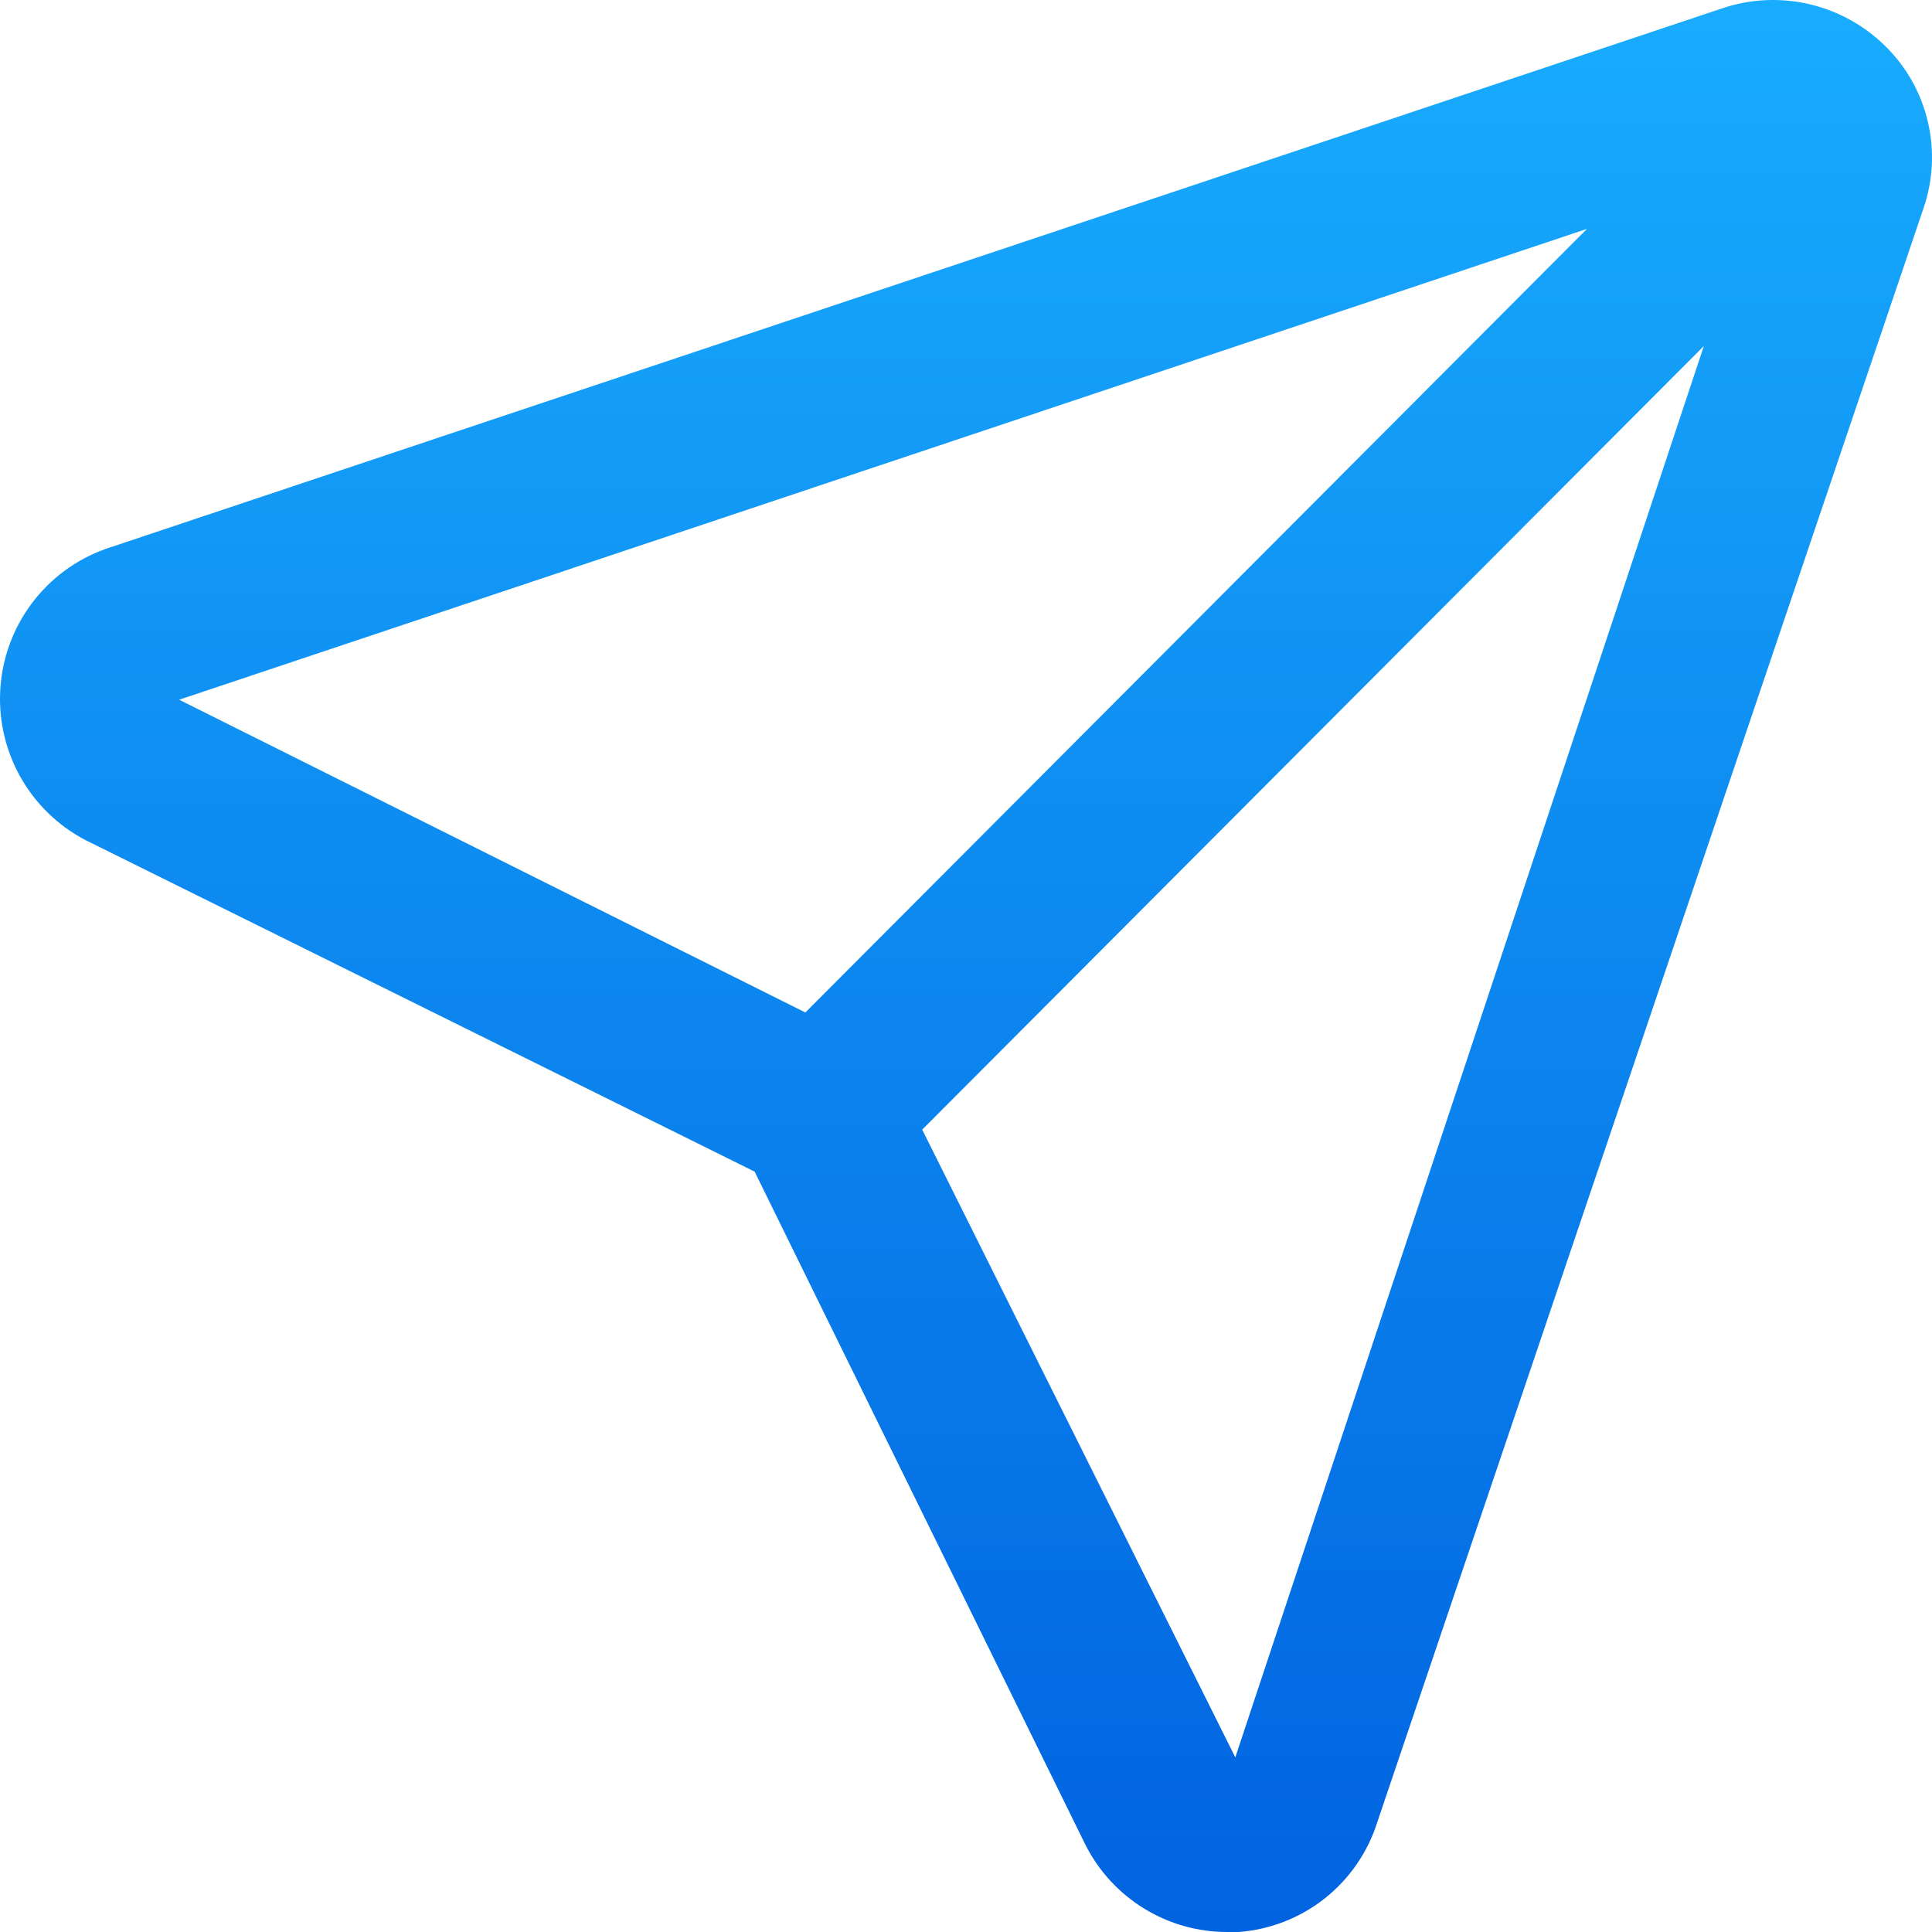 <svg xmlns="http://www.w3.org/2000/svg" width="100" height="100" viewBox="0 0 100 100" fill="none"><path d="M97.606 2.409C96.527 1.334 95.173 0.579 93.693 0.226C92.213 -0.128 90.665 -0.065 89.218 0.406L5.735 28.322C4.187 28.814 2.819 29.755 1.803 31.026C0.788 32.297 0.171 33.841 0.031 35.463C-0.11 37.085 0.233 38.712 1.014 40.139C1.796 41.567 2.982 42.73 4.423 43.482L39.06 60.643L56.179 95.481C56.867 96.844 57.92 97.989 59.22 98.787C60.52 99.585 62.016 100.005 63.54 100H64.11C65.743 99.879 67.301 99.269 68.584 98.249C69.866 97.229 70.812 95.846 71.3 94.279L99.547 10.818C100.051 9.376 100.137 7.82 99.793 6.331C99.45 4.842 98.691 3.482 97.606 2.409ZM9.273 36.217L82.142 11.847L41.685 52.406L9.273 36.217ZM63.939 90.962L47.733 58.469L88.191 17.911L63.939 90.962Z" fill="url(#paint0_linear_612_116)"></path><defs><linearGradient id="paint0_linear_612_116" x1="50" y1="0" x2="50" y2="99.704" gradientUnits="userSpaceOnUse"><stop stop-color="#18ACFE"></stop><stop offset="1" stop-color="#0163E0"></stop></linearGradient></defs></svg>